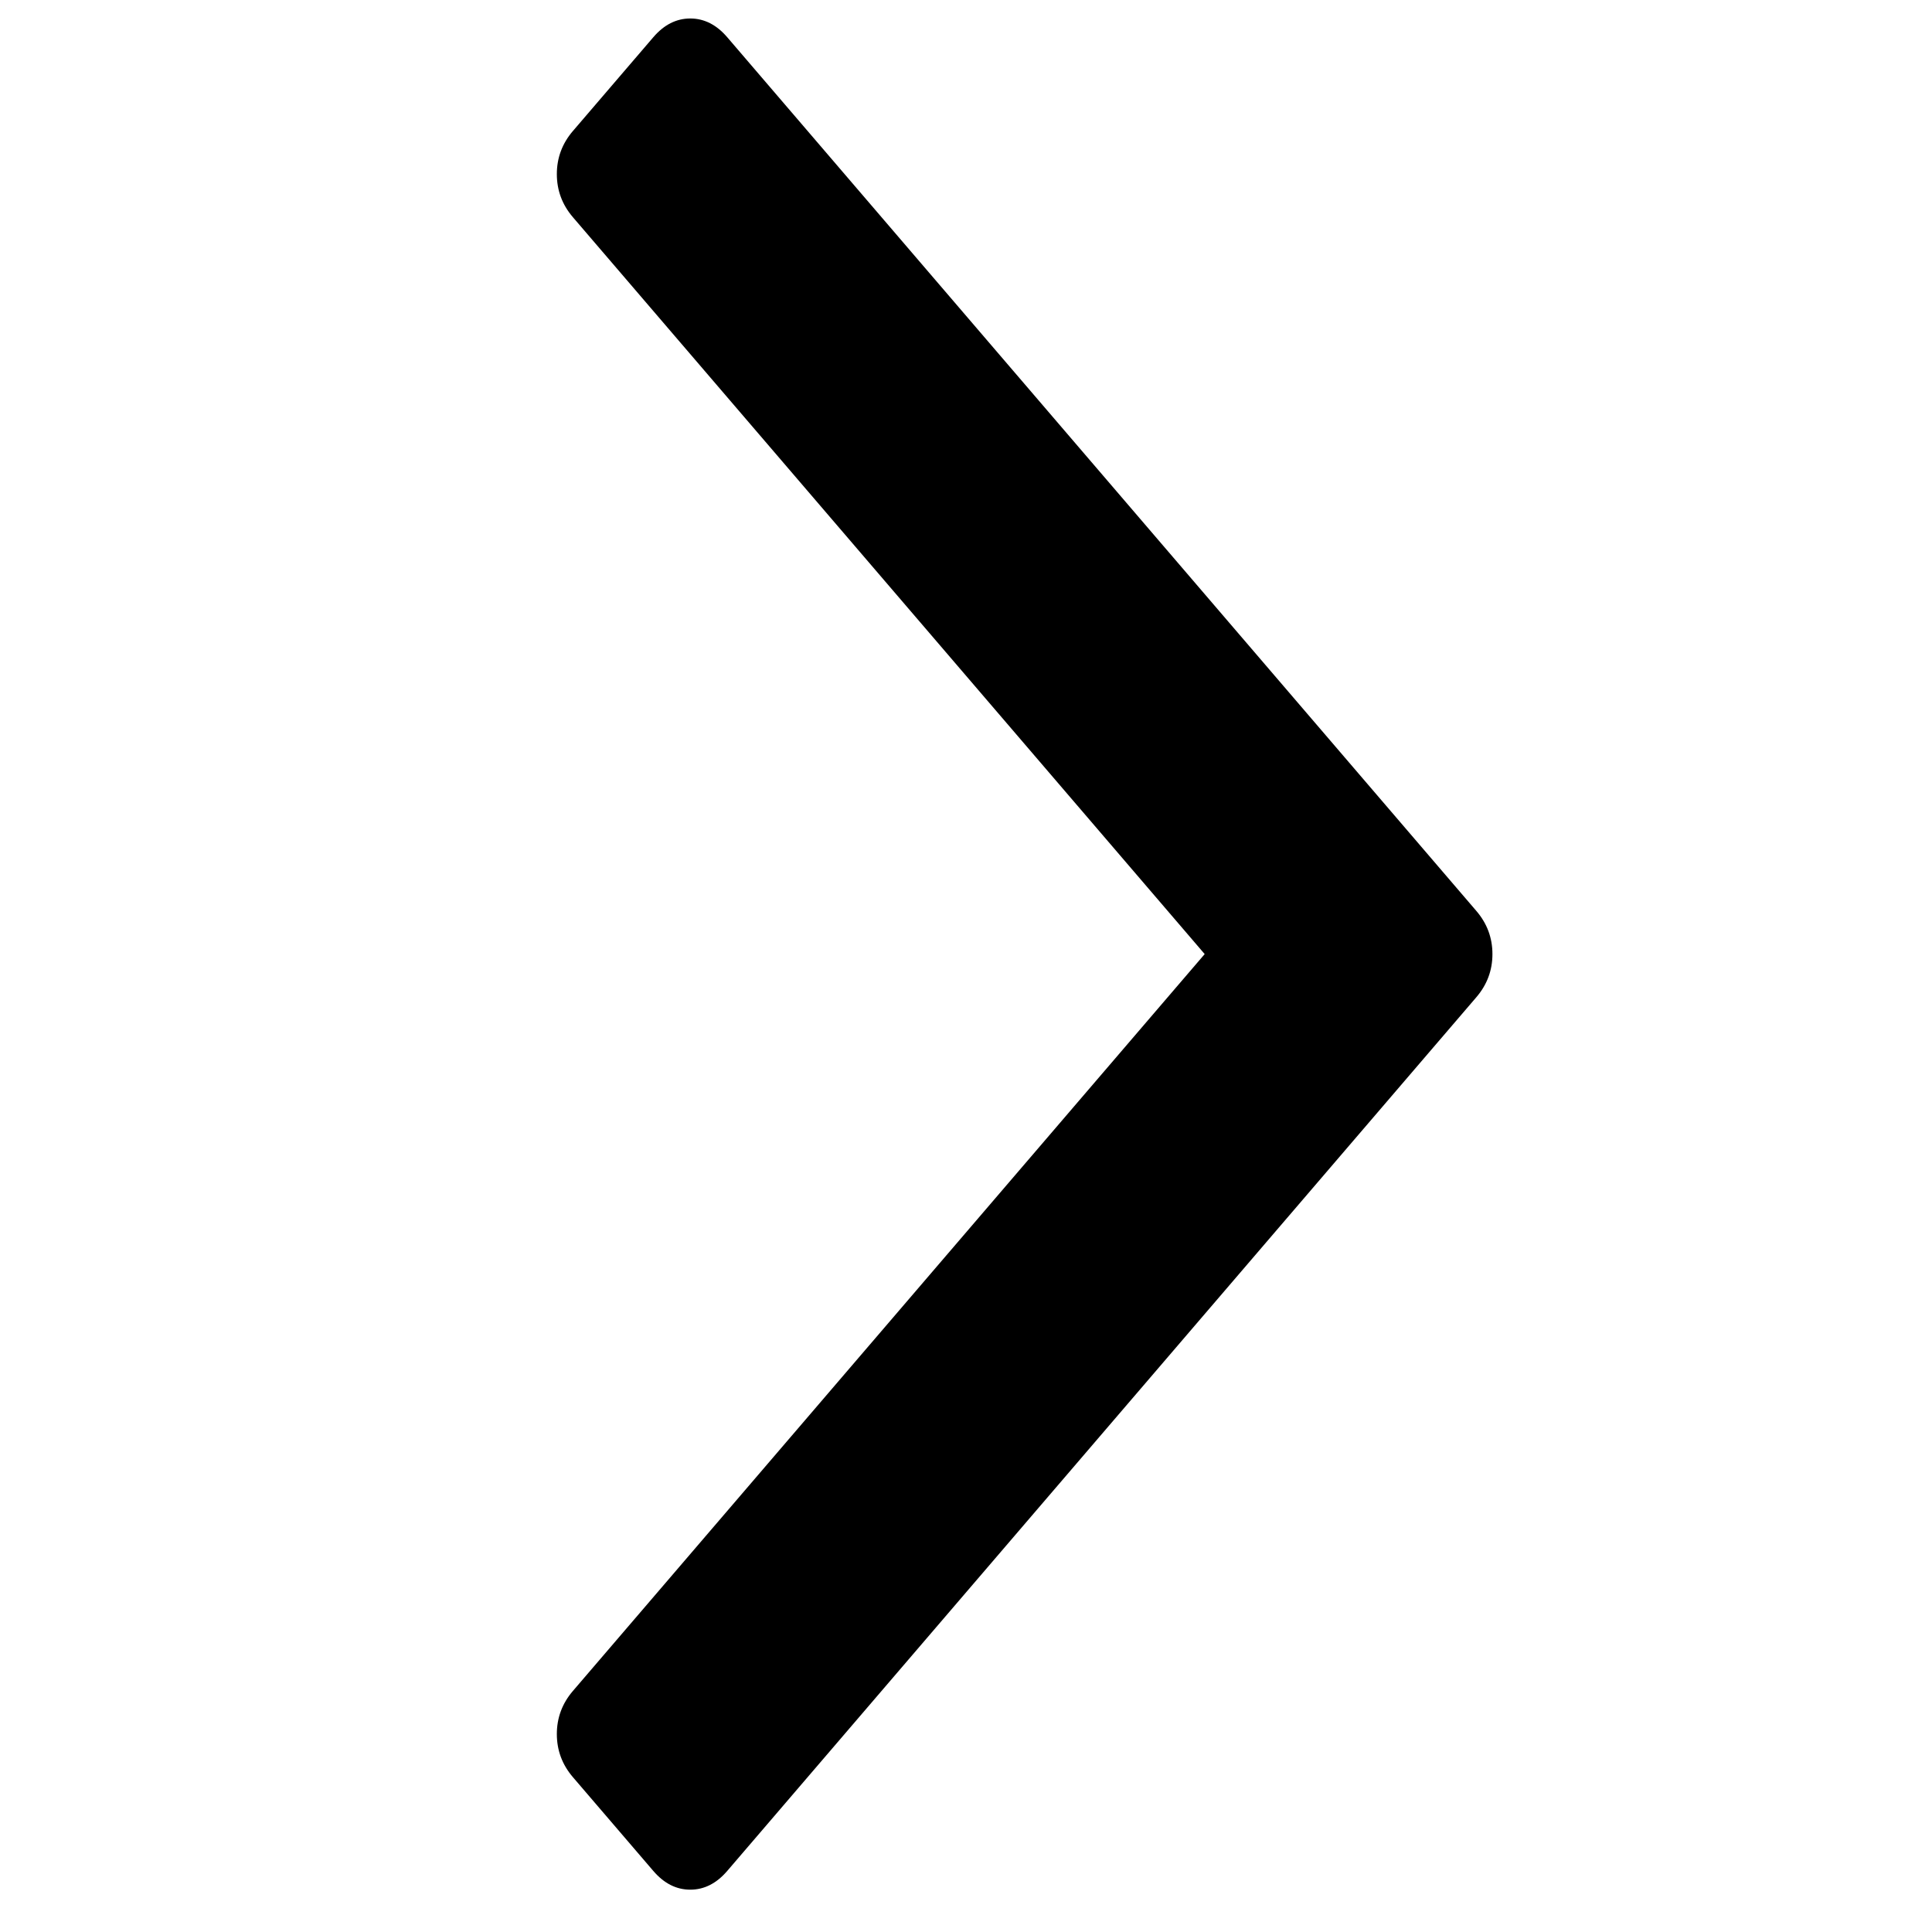 <?xml version="1.0" encoding="utf-8"?>
<svg style="enable-background:new 0 0 100.955 100.955;" width="2048" height="2048" viewBox="230 230 413 413" xmlns="http://www.w3.org/2000/svg">
  <path d="M 649.035 505.429 C 649.035 508.408 647.699 511.042 645.027 513.333 L 624.987 530.515 C 622.315 532.806 619.242 533.952 615.768 533.952 C 612.295 533.952 609.222 532.806 606.55 530.515 L 449.035 395.464 L 291.52 530.515 C 288.848 532.806 285.775 533.952 282.301 533.952 C 278.827 533.952 275.755 532.806 273.083 530.515 L 253.043 513.333 C 250.371 511.042 249.035 508.408 249.035 505.429 C 249.035 502.451 250.371 499.816 253.043 497.526 L 439.816 337.388 C 442.489 335.097 445.561 333.952 449.035 333.952 C 452.508 333.952 455.581 335.097 458.253 337.388 L 645.027 497.526 C 647.699 499.816 649.035 502.451 649.035 505.429 Z" transform="matrix(0, 1, -1, 0, 882.987, -15.083)"/>
</svg>